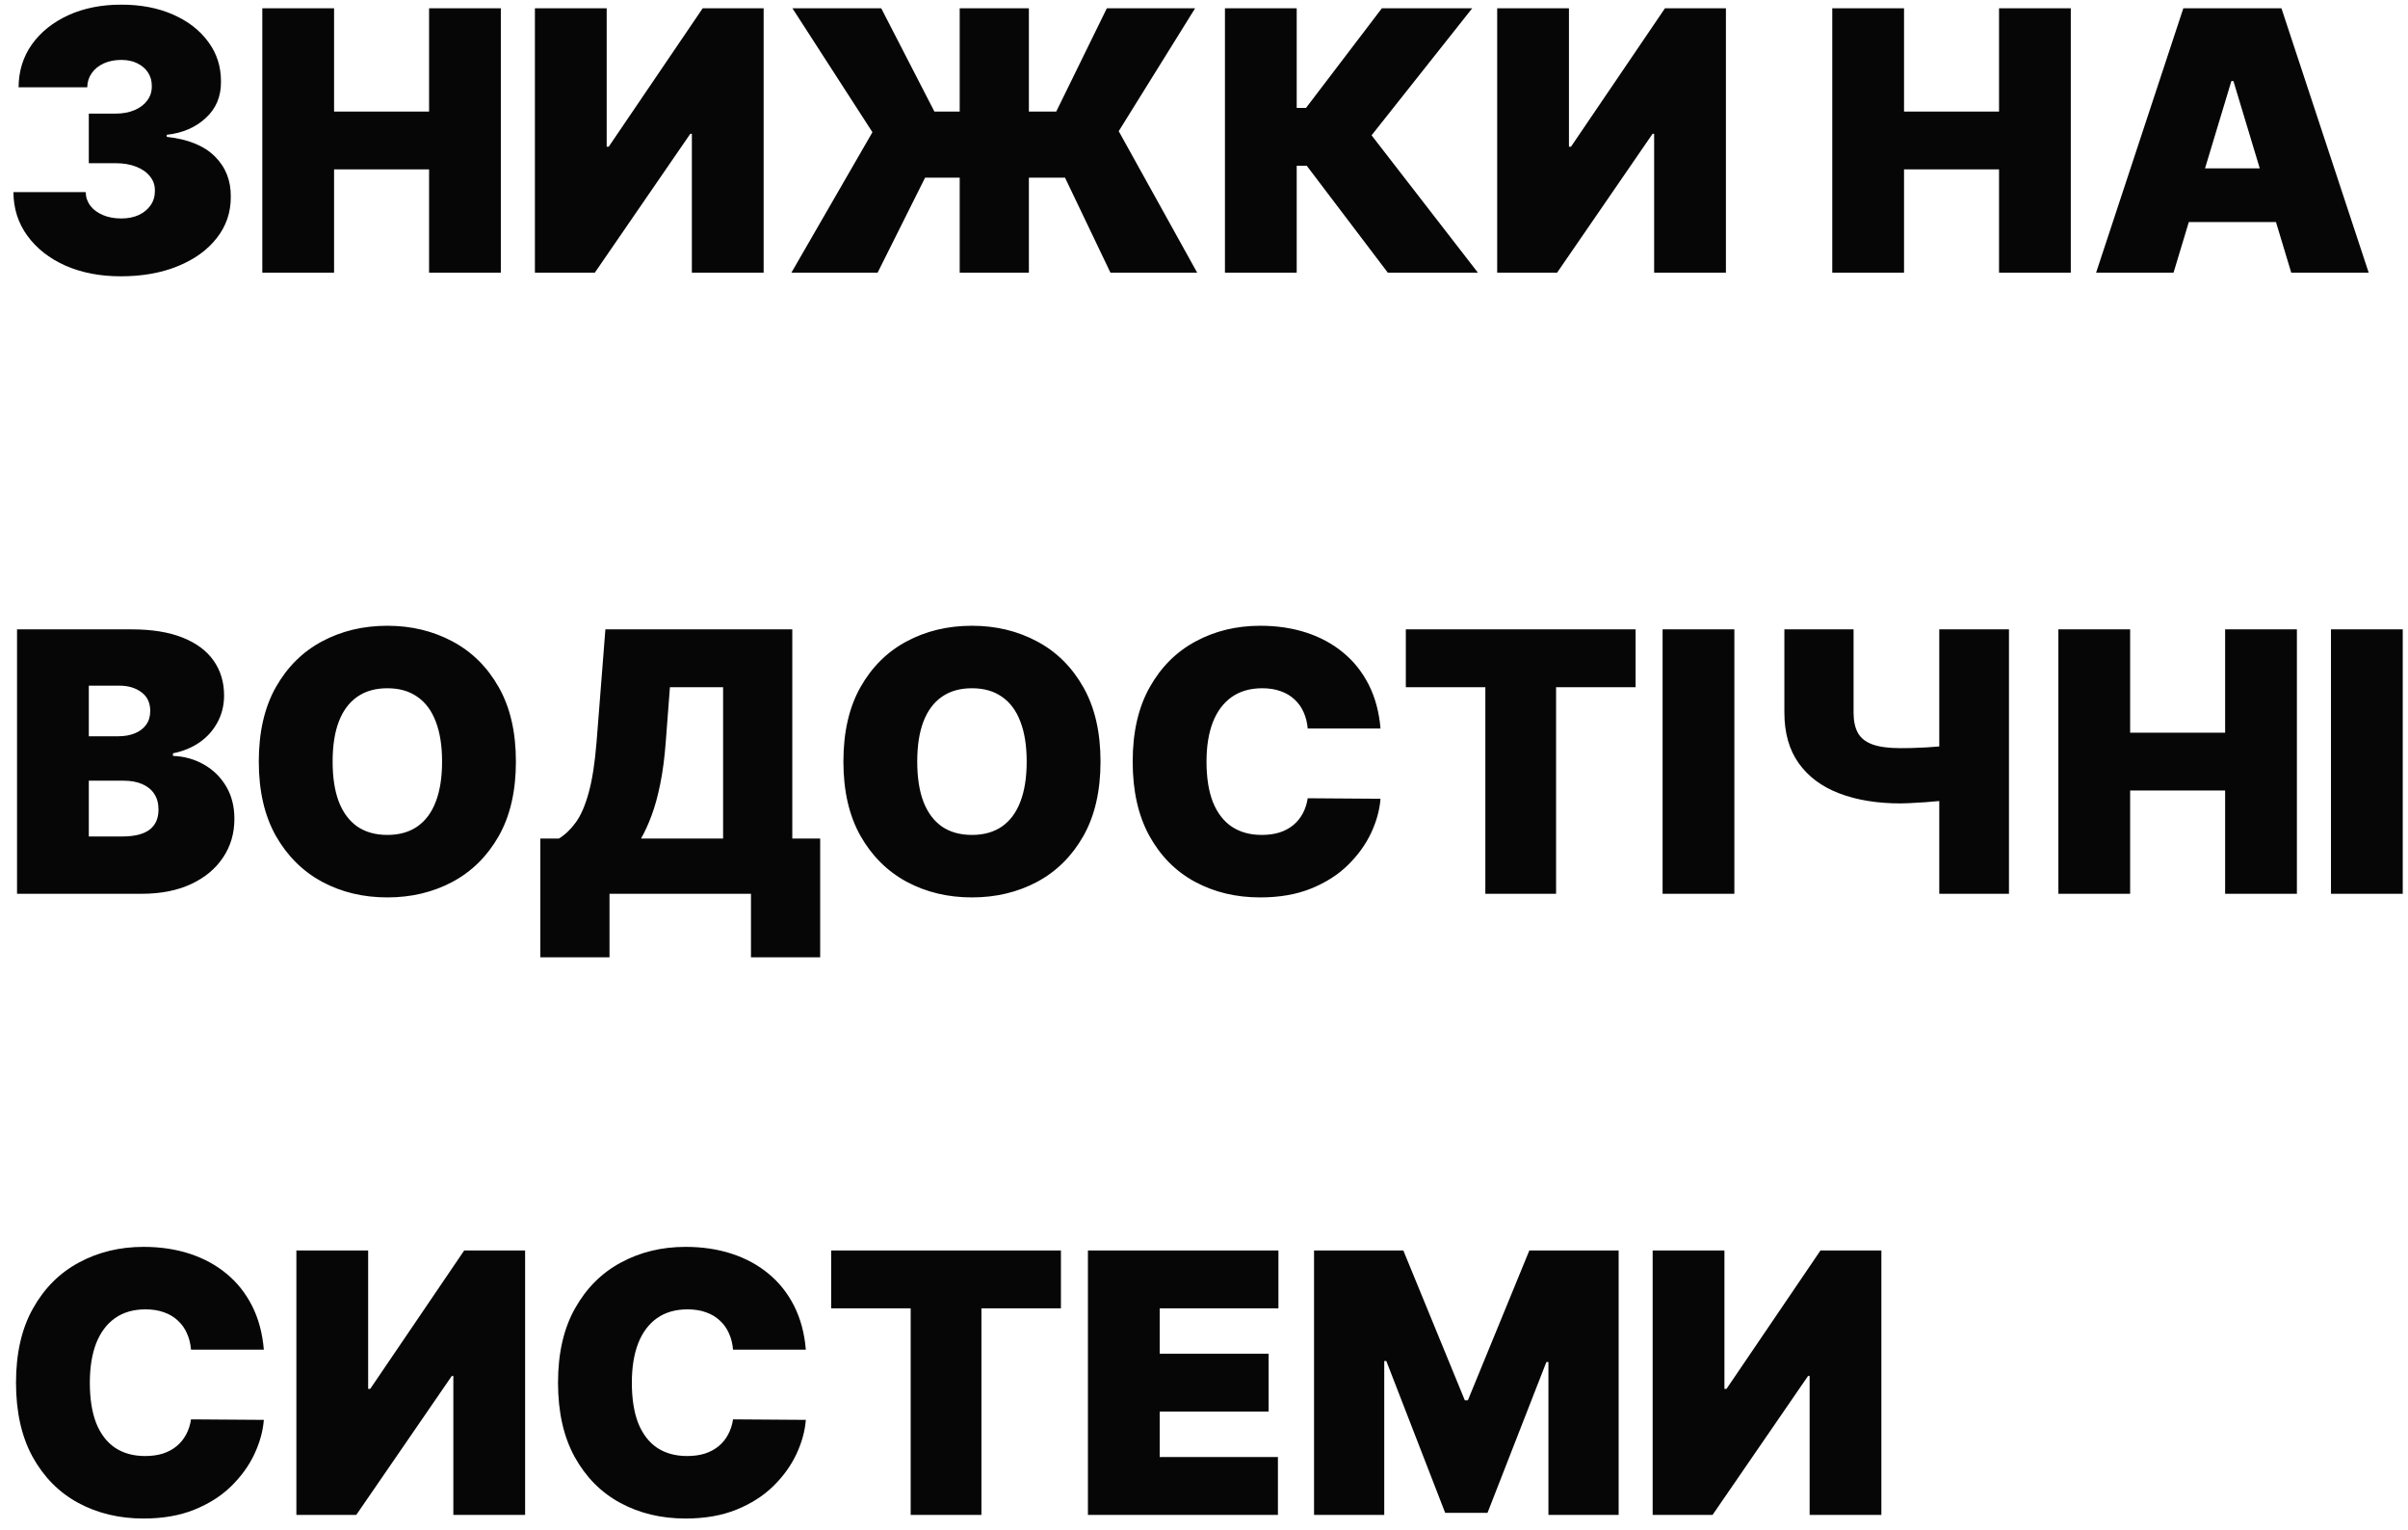 <?xml version="1.0" encoding="UTF-8"?> <svg xmlns="http://www.w3.org/2000/svg" width="159" height="101" viewBox="0 0 159 101" fill="none"> <path d="M7.977 18.239C6.602 18.239 5.381 18.003 4.312 17.531C3.25 17.054 2.415 16.398 1.807 15.562C1.199 14.727 0.892 13.767 0.886 12.682H5.659C5.665 13.017 5.767 13.318 5.966 13.585C6.17 13.847 6.449 14.051 6.801 14.199C7.153 14.347 7.557 14.421 8.011 14.421C8.449 14.421 8.835 14.344 9.17 14.19C9.506 14.031 9.767 13.812 9.955 13.534C10.142 13.256 10.233 12.938 10.227 12.579C10.233 12.227 10.125 11.915 9.903 11.642C9.688 11.369 9.384 11.156 8.991 11.003C8.599 10.849 8.148 10.773 7.636 10.773H5.864V7.5H7.636C8.108 7.5 8.523 7.423 8.881 7.27C9.244 7.116 9.526 6.903 9.724 6.631C9.929 6.358 10.028 6.045 10.023 5.693C10.028 5.352 9.946 5.051 9.776 4.79C9.605 4.528 9.366 4.324 9.06 4.176C8.759 4.028 8.409 3.955 8.011 3.955C7.58 3.955 7.193 4.031 6.852 4.185C6.517 4.338 6.253 4.551 6.06 4.824C5.866 5.097 5.767 5.409 5.761 5.761H1.227C1.233 4.693 1.526 3.75 2.105 2.932C2.69 2.114 3.491 1.472 4.509 1.006C5.526 0.54 6.693 0.307 8.011 0.307C9.301 0.307 10.44 0.526 11.429 0.963C12.423 1.401 13.199 2.003 13.756 2.77C14.318 3.531 14.597 4.403 14.591 5.386C14.602 6.364 14.267 7.165 13.585 7.79C12.909 8.415 12.051 8.784 11.011 8.898V9.034C12.421 9.188 13.48 9.619 14.19 10.329C14.901 11.034 15.25 11.921 15.239 12.989C15.244 14.011 14.938 14.918 14.318 15.707C13.704 16.497 12.849 17.116 11.753 17.565C10.662 18.014 9.403 18.239 7.977 18.239ZM17.32 18V0.545H22.059V7.364H28.332V0.545H33.07V18H28.332V11.182H22.059V18H17.32ZM35.32 0.545H40.059V9.682H40.195L46.4 0.545H50.423V18H45.684V8.83H45.582L39.275 18H35.32V0.545ZM67.937 0.545V18H63.369V0.545H67.937ZM52.255 18L57.607 8.727L52.323 0.545H58.187L61.698 7.364H69.744L73.085 0.545H78.914L73.869 8.659L79.05 18H73.323L70.323 11.727H61.084L57.948 18H52.255ZM91.638 18L86.286 10.943H85.621V18H80.883V0.545H85.621V7.125H86.235L91.246 0.545H97.212L90.565 8.932L97.587 18H91.638ZM98.859 0.545H103.598V9.682H103.734L109.939 0.545H113.962V18H109.223V8.83H109.121L102.814 18H98.859V0.545ZM120.984 18V0.545H125.723V7.364H131.996V0.545H136.734V18H131.996V11.182H125.723V18H120.984ZM143.518 18H138.405L144.166 0.545H150.643L156.405 18H151.291L147.473 5.352H147.337L143.518 18ZM142.564 11.114H152.178V14.659H142.564V11.114ZM1.125 59V41.545H8.693C10.023 41.545 11.139 41.724 12.043 42.082C12.952 42.44 13.636 42.946 14.097 43.599C14.562 44.253 14.796 45.023 14.796 45.909C14.796 46.551 14.653 47.136 14.369 47.665C14.091 48.193 13.699 48.636 13.193 48.994C12.688 49.347 12.097 49.591 11.421 49.727V49.898C12.171 49.926 12.852 50.117 13.466 50.469C14.079 50.815 14.568 51.295 14.932 51.909C15.296 52.517 15.477 53.233 15.477 54.057C15.477 55.011 15.227 55.861 14.727 56.605C14.233 57.349 13.528 57.935 12.614 58.361C11.699 58.787 10.608 59 9.341 59H1.125ZM5.864 55.216H8.08C8.875 55.216 9.472 55.068 9.869 54.773C10.267 54.472 10.466 54.028 10.466 53.443C10.466 53.034 10.372 52.688 10.185 52.403C9.997 52.119 9.73 51.903 9.384 51.756C9.043 51.608 8.631 51.534 8.148 51.534H5.864V55.216ZM5.864 48.602H7.807C8.222 48.602 8.588 48.537 8.906 48.406C9.224 48.276 9.472 48.088 9.648 47.844C9.83 47.594 9.92 47.29 9.92 46.932C9.92 46.392 9.727 45.98 9.341 45.696C8.955 45.406 8.466 45.261 7.875 45.261H5.864V48.602ZM34.065 50.273C34.065 52.216 33.688 53.855 32.932 55.19C32.176 56.52 31.156 57.528 29.872 58.216C28.588 58.898 27.156 59.239 25.577 59.239C23.986 59.239 22.548 58.895 21.264 58.207C19.986 57.514 18.969 56.503 18.213 55.173C17.463 53.838 17.088 52.205 17.088 50.273C17.088 48.33 17.463 46.693 18.213 45.364C18.969 44.028 19.986 43.02 21.264 42.338C22.548 41.651 23.986 41.307 25.577 41.307C27.156 41.307 28.588 41.651 29.872 42.338C31.156 43.02 32.176 44.028 32.932 45.364C33.688 46.693 34.065 48.33 34.065 50.273ZM29.19 50.273C29.19 49.227 29.051 48.347 28.773 47.631C28.5 46.909 28.094 46.364 27.554 45.994C27.02 45.619 26.361 45.432 25.577 45.432C24.793 45.432 24.131 45.619 23.591 45.994C23.057 46.364 22.651 46.909 22.372 47.631C22.099 48.347 21.963 49.227 21.963 50.273C21.963 51.318 22.099 52.202 22.372 52.923C22.651 53.639 23.057 54.185 23.591 54.56C24.131 54.929 24.793 55.114 25.577 55.114C26.361 55.114 27.02 54.929 27.554 54.56C28.094 54.185 28.5 53.639 28.773 52.923C29.051 52.202 29.19 51.318 29.19 50.273ZM35.678 63.193V55.352H36.906C37.315 55.102 37.684 54.75 38.014 54.295C38.349 53.841 38.633 53.19 38.866 52.344C39.104 51.497 39.281 50.364 39.394 48.943L39.974 41.545H52.315V55.352H54.156V63.193H49.587V59H40.246V63.193H35.678ZM42.326 55.352H47.746V45.364H44.235L43.962 48.943C43.883 50.011 43.761 50.946 43.596 51.747C43.437 52.543 43.246 53.236 43.025 53.827C42.809 54.412 42.576 54.92 42.326 55.352ZM72.667 50.273C72.667 52.216 72.289 53.855 71.533 55.19C70.778 56.52 69.758 57.528 68.474 58.216C67.19 58.898 65.758 59.239 64.178 59.239C62.587 59.239 61.15 58.895 59.866 58.207C58.587 57.514 57.57 56.503 56.815 55.173C56.065 53.838 55.69 52.205 55.69 50.273C55.69 48.33 56.065 46.693 56.815 45.364C57.57 44.028 58.587 43.02 59.866 42.338C61.15 41.651 62.587 41.307 64.178 41.307C65.758 41.307 67.19 41.651 68.474 42.338C69.758 43.02 70.778 44.028 71.533 45.364C72.289 46.693 72.667 48.33 72.667 50.273ZM67.792 50.273C67.792 49.227 67.653 48.347 67.374 47.631C67.102 46.909 66.695 46.364 66.156 45.994C65.621 45.619 64.962 45.432 64.178 45.432C63.394 45.432 62.732 45.619 62.193 45.994C61.658 46.364 61.252 46.909 60.974 47.631C60.701 48.347 60.565 49.227 60.565 50.273C60.565 51.318 60.701 52.202 60.974 52.923C61.252 53.639 61.658 54.185 62.193 54.56C62.732 54.929 63.394 55.114 64.178 55.114C64.962 55.114 65.621 54.929 66.156 54.56C66.695 54.185 67.102 53.639 67.374 52.923C67.653 52.202 67.792 51.318 67.792 50.273ZM91.155 48.091H86.348C86.314 47.693 86.223 47.332 86.075 47.008C85.933 46.685 85.734 46.406 85.479 46.173C85.229 45.935 84.925 45.753 84.567 45.628C84.209 45.497 83.803 45.432 83.348 45.432C82.553 45.432 81.879 45.625 81.328 46.011C80.783 46.398 80.368 46.952 80.084 47.673C79.805 48.395 79.666 49.261 79.666 50.273C79.666 51.341 79.808 52.236 80.092 52.957C80.382 53.673 80.8 54.213 81.345 54.577C81.891 54.935 82.547 55.114 83.314 55.114C83.751 55.114 84.144 55.06 84.49 54.952C84.837 54.838 85.138 54.676 85.394 54.466C85.649 54.256 85.856 54.003 86.016 53.707C86.18 53.406 86.291 53.068 86.348 52.693L91.155 52.727C91.098 53.466 90.891 54.219 90.533 54.986C90.175 55.747 89.666 56.452 89.007 57.099C88.354 57.742 87.544 58.258 86.578 58.651C85.612 59.043 84.49 59.239 83.212 59.239C81.609 59.239 80.172 58.895 78.899 58.207C77.632 57.52 76.629 56.508 75.891 55.173C75.158 53.838 74.791 52.205 74.791 50.273C74.791 48.33 75.166 46.693 75.916 45.364C76.666 44.028 77.678 43.02 78.95 42.338C80.223 41.651 81.644 41.307 83.212 41.307C84.314 41.307 85.328 41.457 86.254 41.758C87.18 42.06 87.993 42.5 88.692 43.08C89.391 43.653 89.953 44.361 90.379 45.202C90.805 46.043 91.064 47.006 91.155 48.091ZM92.827 45.364V41.545H107.998V45.364H102.748V59H98.077V45.364H92.827ZM114.52 41.545V59H109.781V41.545H114.52ZM117.822 41.545H122.391V47.034C122.391 47.58 122.484 48.026 122.672 48.372C122.865 48.719 123.186 48.974 123.635 49.139C124.089 49.304 124.709 49.386 125.493 49.386C125.635 49.386 125.865 49.383 126.183 49.378C126.507 49.367 126.857 49.352 127.232 49.335C127.607 49.312 127.95 49.287 128.263 49.258C128.581 49.224 128.805 49.188 128.936 49.148V52.727C128.788 52.778 128.544 52.824 128.203 52.864C127.862 52.898 127.496 52.929 127.104 52.957C126.717 52.98 126.371 53 126.064 53.017C125.757 53.028 125.567 53.034 125.493 53.034C123.959 53.034 122.615 52.815 121.462 52.378C120.308 51.94 119.413 51.278 118.777 50.392C118.141 49.506 117.822 48.386 117.822 47.034V41.545ZM128.05 41.545H132.652V59H128.05V41.545ZM135.914 59V41.545H140.653V48.364H146.925V41.545H151.664V59H146.925V52.182H140.653V59H135.914ZM158.653 41.545V59H153.914V41.545H158.653ZM17.421 89.091H12.614C12.579 88.693 12.489 88.332 12.341 88.008C12.199 87.685 12 87.406 11.744 87.173C11.494 86.935 11.19 86.753 10.832 86.628C10.474 86.497 10.068 86.432 9.614 86.432C8.818 86.432 8.145 86.625 7.594 87.011C7.048 87.398 6.634 87.952 6.349 88.673C6.071 89.395 5.932 90.261 5.932 91.273C5.932 92.341 6.074 93.236 6.358 93.957C6.648 94.673 7.065 95.213 7.611 95.577C8.156 95.935 8.812 96.114 9.58 96.114C10.017 96.114 10.409 96.06 10.756 95.952C11.102 95.838 11.403 95.676 11.659 95.466C11.915 95.256 12.122 95.003 12.281 94.707C12.446 94.406 12.557 94.068 12.614 93.693L17.421 93.727C17.364 94.466 17.156 95.219 16.798 95.986C16.44 96.747 15.932 97.452 15.273 98.099C14.619 98.742 13.81 99.258 12.844 99.651C11.878 100.043 10.756 100.239 9.477 100.239C7.875 100.239 6.438 99.895 5.165 99.207C3.898 98.52 2.895 97.508 2.156 96.173C1.423 94.838 1.057 93.204 1.057 91.273C1.057 89.329 1.432 87.693 2.182 86.364C2.932 85.028 3.943 84.02 5.216 83.338C6.489 82.651 7.909 82.307 9.477 82.307C10.579 82.307 11.594 82.457 12.52 82.758C13.446 83.06 14.258 83.5 14.957 84.079C15.656 84.653 16.219 85.361 16.645 86.202C17.071 87.043 17.329 88.006 17.421 89.091ZM19.57 82.546H24.309V91.682H24.445L30.65 82.546H34.673V100H29.934V90.829H29.832L23.525 100H19.57V82.546ZM53.209 89.091H48.403C48.369 88.693 48.278 88.332 48.13 88.008C47.988 87.685 47.789 87.406 47.533 87.173C47.283 86.935 46.979 86.753 46.621 86.628C46.264 86.497 45.857 86.432 45.403 86.432C44.607 86.432 43.934 86.625 43.383 87.011C42.837 87.398 42.423 87.952 42.139 88.673C41.86 89.395 41.721 90.261 41.721 91.273C41.721 92.341 41.863 93.236 42.147 93.957C42.437 94.673 42.854 95.213 43.4 95.577C43.945 95.935 44.602 96.114 45.369 96.114C45.806 96.114 46.198 96.06 46.545 95.952C46.891 95.838 47.193 95.676 47.448 95.466C47.704 95.256 47.911 95.003 48.07 94.707C48.235 94.406 48.346 94.068 48.403 93.693L53.209 93.727C53.153 94.466 52.945 95.219 52.587 95.986C52.229 96.747 51.721 97.452 51.062 98.099C50.408 98.742 49.599 99.258 48.633 99.651C47.667 100.043 46.545 100.239 45.266 100.239C43.664 100.239 42.227 99.895 40.954 99.207C39.687 98.52 38.684 97.508 37.945 96.173C37.212 94.838 36.846 93.204 36.846 91.273C36.846 89.329 37.221 87.693 37.971 86.364C38.721 85.028 39.732 84.02 41.005 83.338C42.278 82.651 43.698 82.307 45.266 82.307C46.369 82.307 47.383 82.457 48.309 82.758C49.235 83.06 50.048 83.5 50.746 84.079C51.445 84.653 52.008 85.361 52.434 86.202C52.86 87.043 53.119 88.006 53.209 89.091ZM54.882 86.364V82.546H70.053V86.364H64.803V100H60.132V86.364H54.882ZM71.836 100V82.546H84.415V86.364H76.575V89.364H83.768V93.182H76.575V96.182H84.381V100H71.836ZM86.766 82.546H92.663L96.72 92.432H96.925L100.982 82.546H106.879V100H102.243V89.909H102.107L98.22 99.864H95.425L91.538 89.841H91.402V100H86.766V82.546ZM109.125 82.546H113.864V91.682H114L120.205 82.546H124.227V100H119.489V90.829H119.386L113.08 100H109.125V82.546Z" fill="#060606"></path> </svg> 